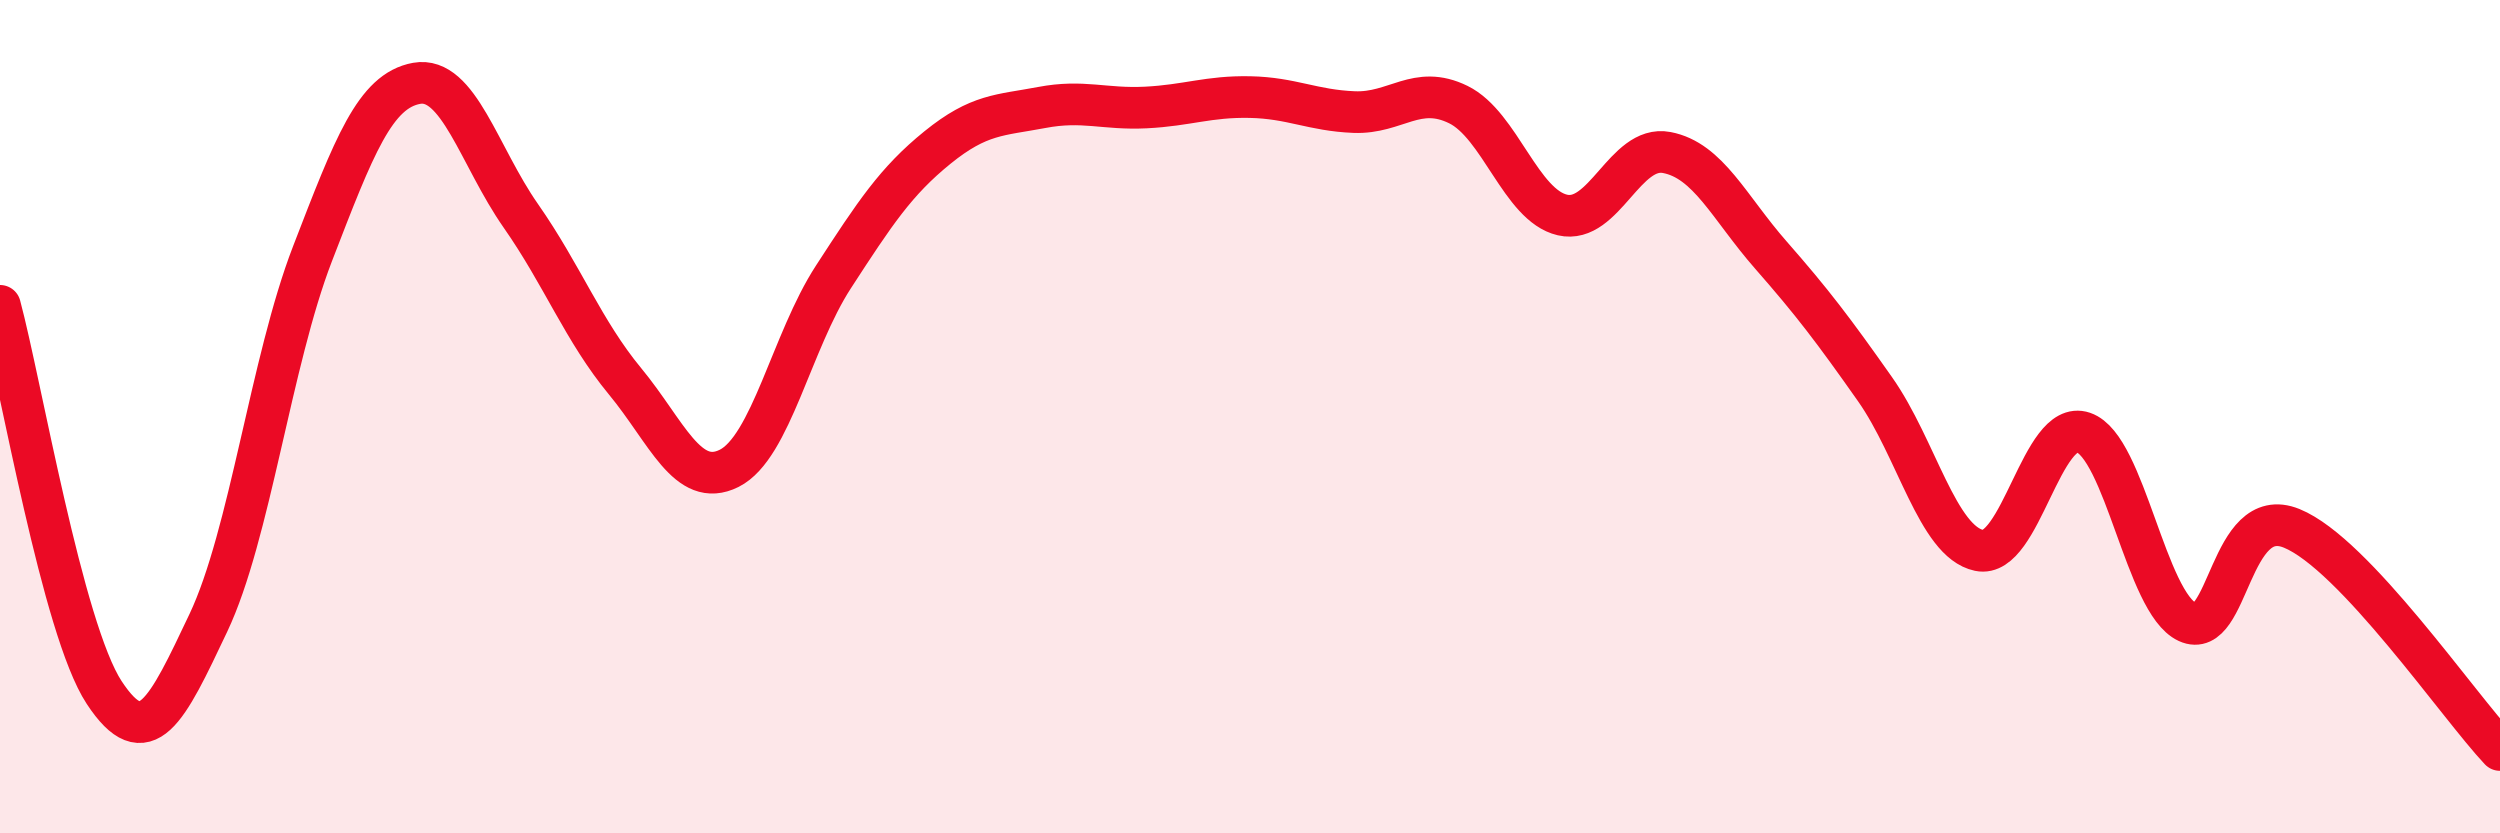 
    <svg width="60" height="20" viewBox="0 0 60 20" xmlns="http://www.w3.org/2000/svg">
      <path
        d="M 0,7.34 C 0.5,9.2 1.5,15.1 2.5,16.62 C 3.5,18.14 4,17.06 5,14.95 C 6,12.84 6.5,8.68 7.5,6.09 C 8.5,3.5 9,2.18 10,2 C 11,1.82 11.5,3.75 12.5,5.18 C 13.5,6.61 14,7.94 15,9.15 C 16,10.36 16.5,11.74 17.5,11.24 C 18.5,10.74 19,8.19 20,6.65 C 21,5.11 21.5,4.35 22.5,3.54 C 23.5,2.73 24,2.77 25,2.58 C 26,2.39 26.5,2.63 27.5,2.58 C 28.5,2.53 29,2.31 30,2.33 C 31,2.35 31.5,2.65 32.5,2.69 C 33.5,2.73 34,2.02 35,2.51 C 36,3 36.5,4.93 37.5,5.16 C 38.5,5.39 39,3.47 40,3.66 C 41,3.85 41.5,4.98 42.5,6.12 C 43.5,7.26 44,7.92 45,9.34 C 46,10.76 46.5,13 47.5,13.21 C 48.5,13.42 49,10.04 50,10.38 C 51,10.72 51.5,14.47 52.5,14.93 C 53.5,15.39 53.5,12.07 55,12.68 C 56.5,13.29 59,16.94 60,18L60 20L0 20Z"
        fill="#EB0A25"
        opacity="0.1"
        stroke-linecap="round"
        stroke-linejoin="round"
      />
      <path
        d="M 0,7.34 C 0.5,9.2 1.5,15.1 2.5,16.62 C 3.5,18.14 4,17.06 5,14.95 C 6,12.84 6.5,8.68 7.5,6.09 C 8.5,3.5 9,2.18 10,2 C 11,1.82 11.5,3.75 12.5,5.18 C 13.5,6.61 14,7.94 15,9.15 C 16,10.36 16.5,11.74 17.5,11.24 C 18.5,10.74 19,8.19 20,6.65 C 21,5.11 21.5,4.35 22.5,3.54 C 23.5,2.73 24,2.77 25,2.58 C 26,2.39 26.5,2.63 27.5,2.58 C 28.5,2.53 29,2.31 30,2.33 C 31,2.35 31.5,2.65 32.5,2.69 C 33.5,2.73 34,2.02 35,2.51 C 36,3 36.5,4.93 37.5,5.16 C 38.5,5.39 39,3.47 40,3.66 C 41,3.85 41.5,4.98 42.5,6.12 C 43.5,7.26 44,7.92 45,9.34 C 46,10.76 46.5,13 47.5,13.21 C 48.5,13.42 49,10.04 50,10.38 C 51,10.72 51.5,14.47 52.5,14.93 C 53.5,15.39 53.5,12.07 55,12.68 C 56.5,13.29 59,16.94 60,18"
        stroke="#EB0A25"
        stroke-width="1"
        fill="none"
        stroke-linecap="round"
        stroke-linejoin="round"
      />
    </svg>
  